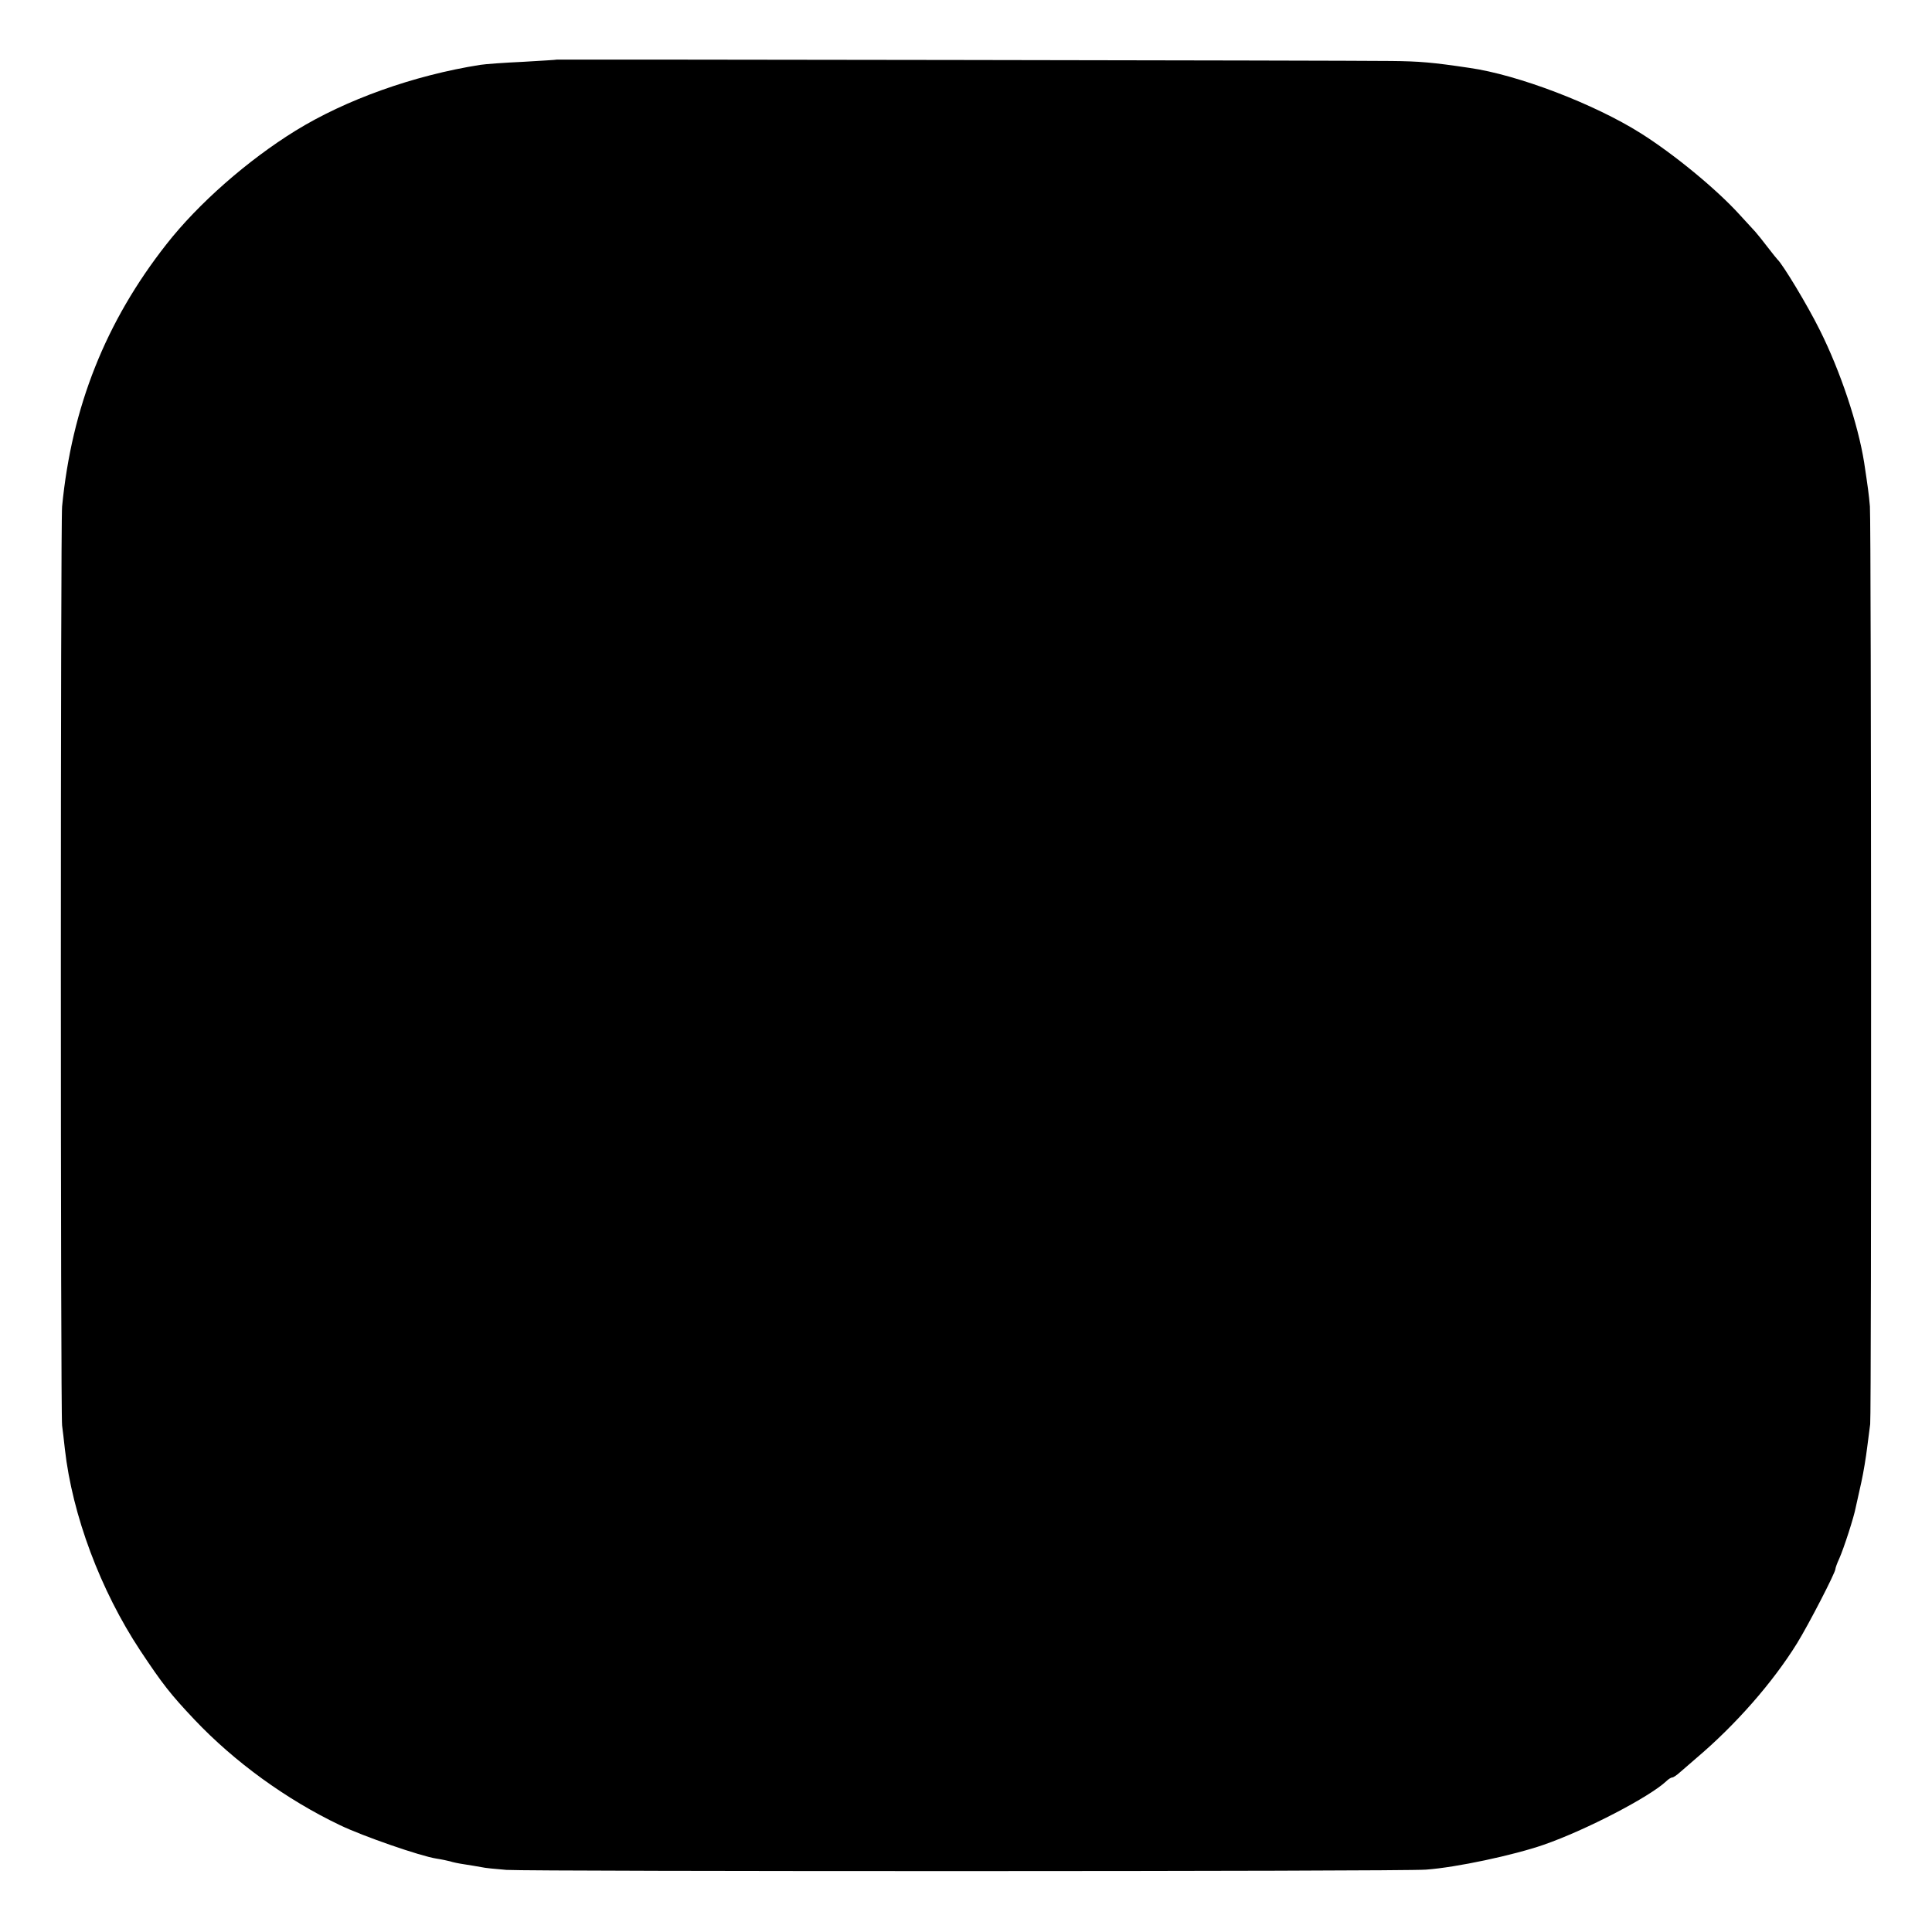<?xml version="1.0" standalone="no"?>
<!DOCTYPE svg PUBLIC "-//W3C//DTD SVG 20010904//EN"
 "http://www.w3.org/TR/2001/REC-SVG-20010904/DTD/svg10.dtd">
<svg version="1.0" xmlns="http://www.w3.org/2000/svg"
 width="700pt" height="700pt" viewBox="0 0 700 700"
 preserveAspectRatio="xMidYMid meet">
<g transform="translate(0,700) scale(0.1,-0.1)"
fill="#000000" stroke="none">
<path d="M2017 6784 c-1 -1 -56 -4 -122 -8 -66 -3 -136 -8 -155 -11 -241 -38
-487 -126 -670 -239 -173 -107 -352 -264 -467 -411 -220 -280 -343 -589 -378
-950 -6 -66 -6 -3282 0 -3330 2 -16 7 -55 10 -85 27 -240 129 -512 273 -730
81 -122 110 -159 197 -251 144 -152 332 -289 527 -382 83 -40 291 -112 349
-121 20 -3 42 -8 50 -10 8 -3 32 -8 53 -11 21 -3 48 -8 60 -10 12 -3 53 -7 91
-10 100 -6 3249 -6 3332 1 110 8 316 52 426 90 155 54 385 174 445 231 7 7 17
13 21 13 4 0 16 8 27 18 10 9 37 32 59 51 144 122 278 275 366 417 42 68 139
256 139 269 0 4 6 21 14 38 16 36 53 149 60 187 3 14 12 54 20 90 8 36 17 92
21 125 4 33 9 71 11 85 5 34 4 3262 -1 3325 -4 46 -7 67 -21 160 -22 138 -86
330 -160 478 -46 93 -136 241 -154 257 -3 3 -19 23 -36 45 -16 21 -36 46 -44
55 -8 9 -33 36 -56 61 -85 94 -240 221 -359 296 -168 106 -445 212 -621 237
-134 20 -181 24 -284 25 -148 2 -3021 6 -3023 5z"/>
</g>
</svg>
